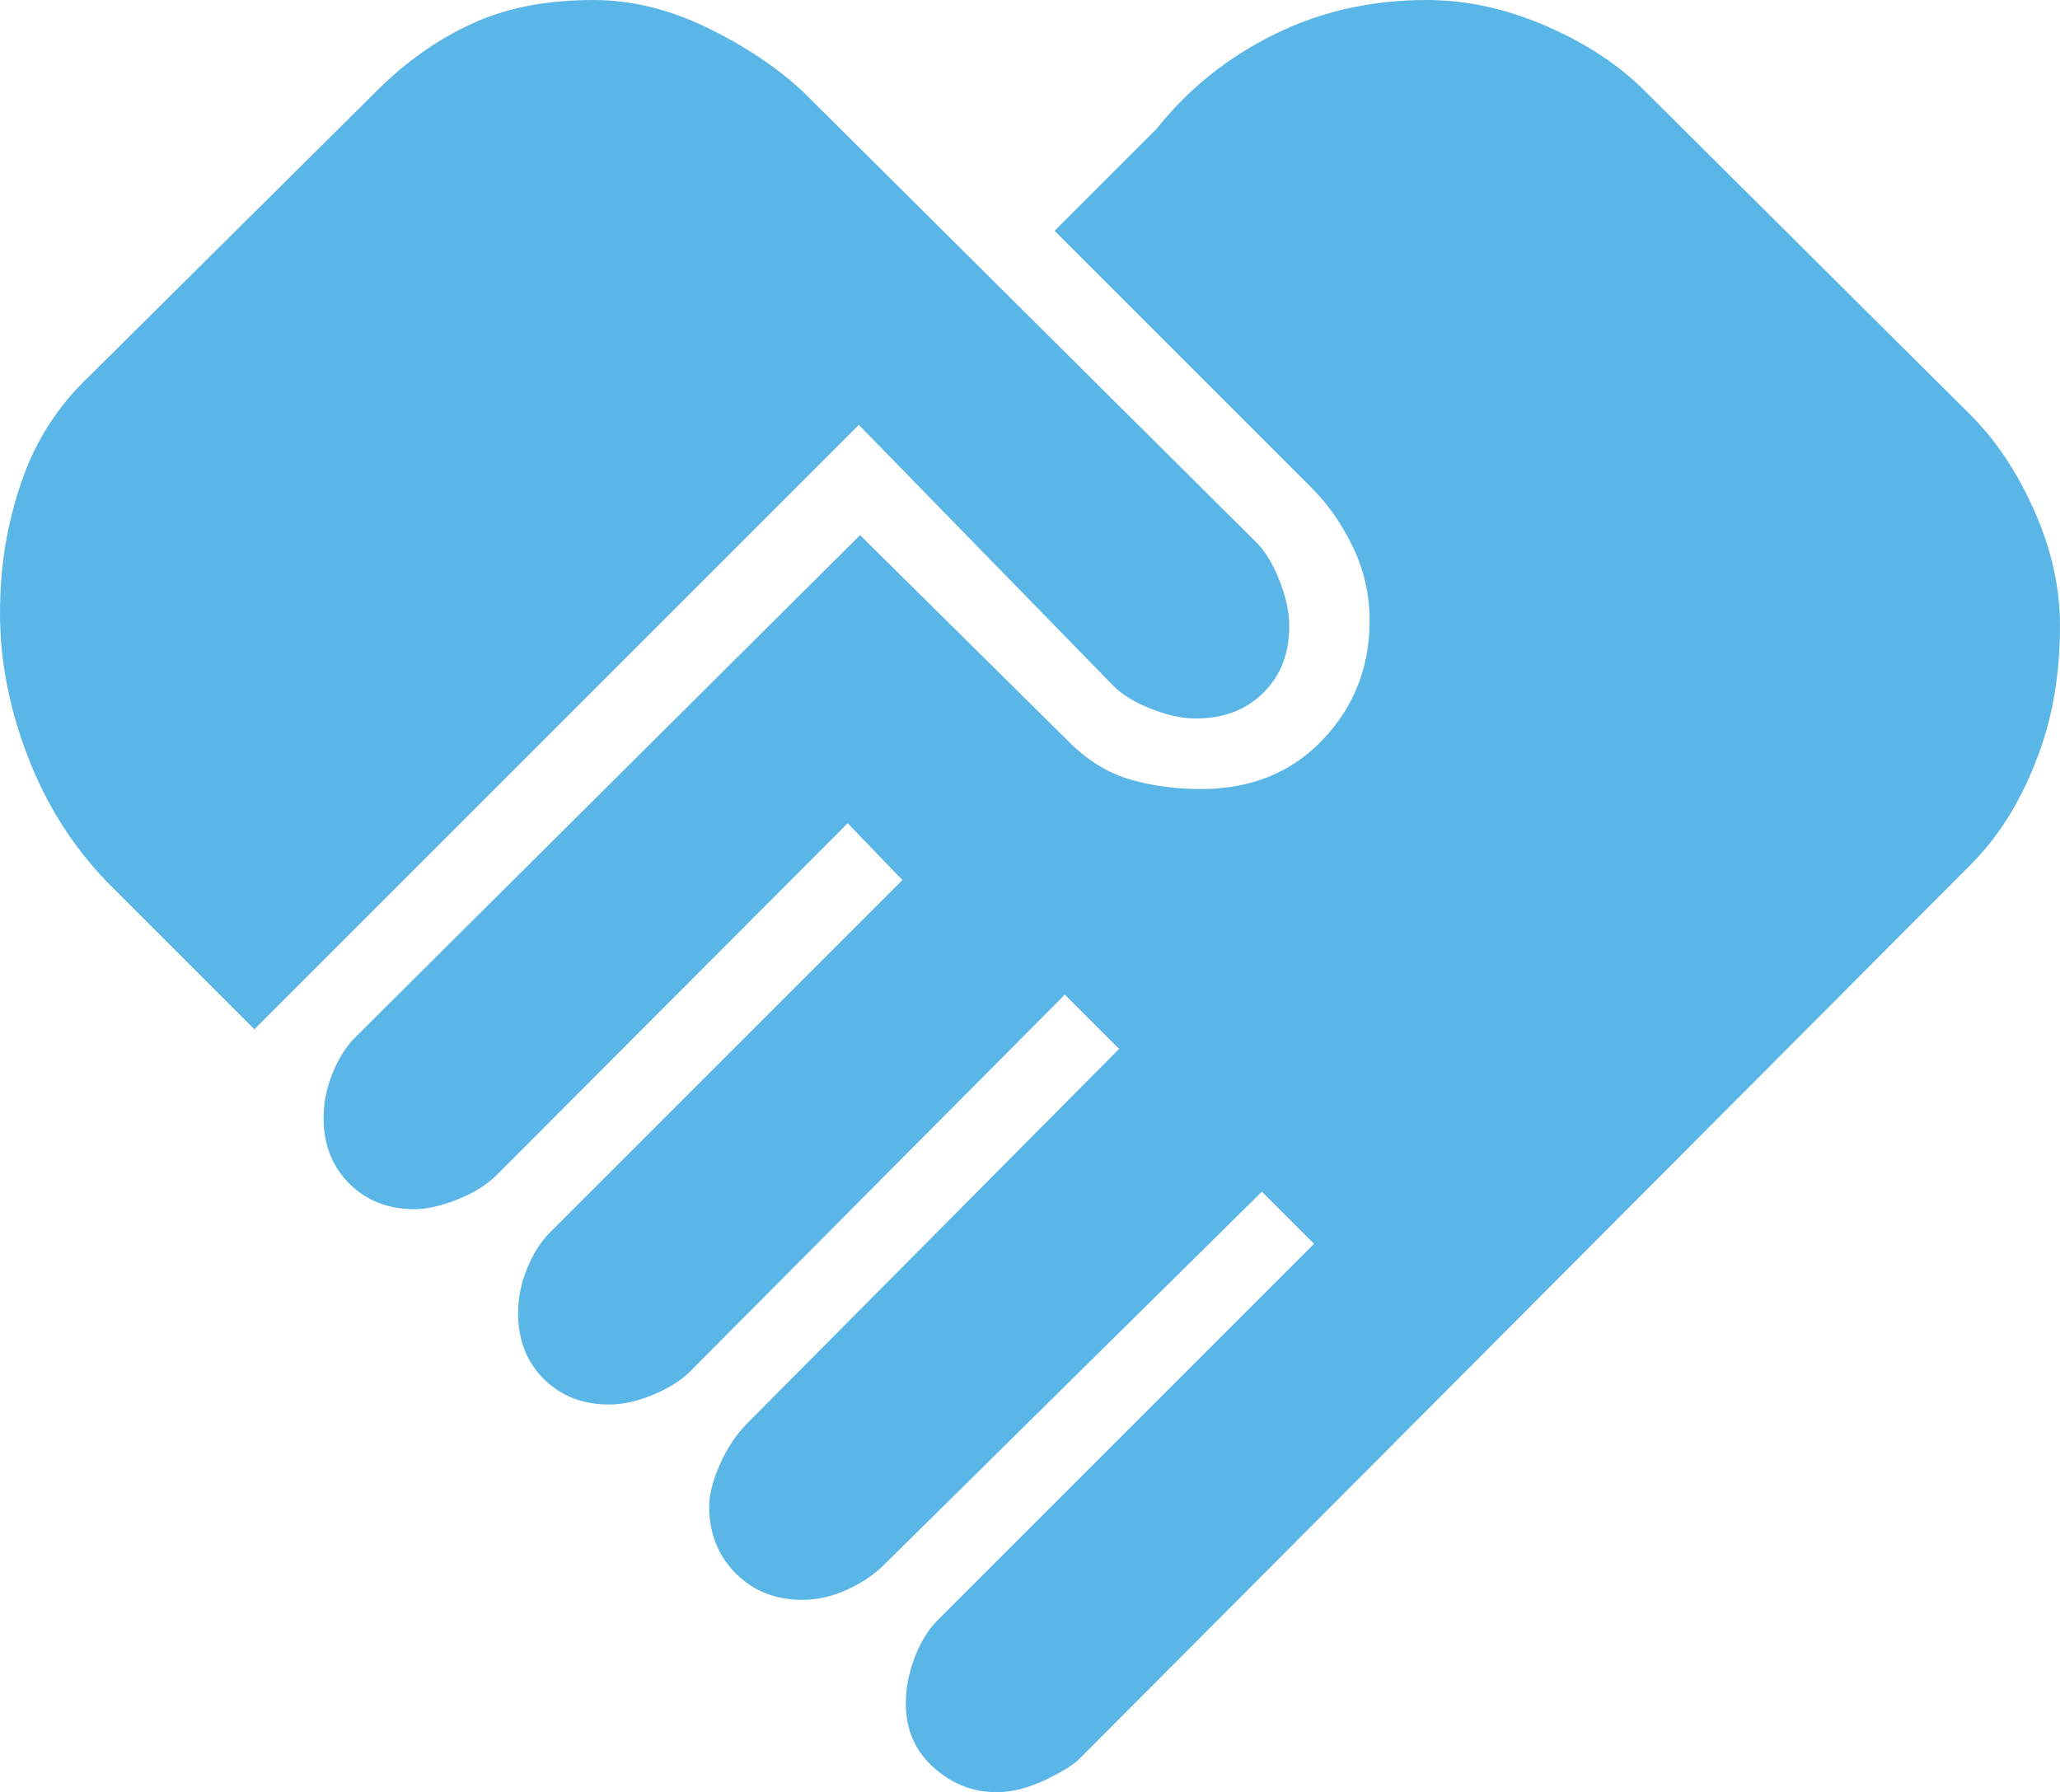 <?xml version="1.0" encoding="UTF-8"?>
<svg id="Capa_2" data-name="Capa 2" xmlns="http://www.w3.org/2000/svg" viewBox="0 0 48.19 41.93">
  <defs>
    <style>
      .cls-1 {
        fill: #5bb6e8;
        stroke-width: 0px;
      }
    </style>
  </defs>
  <g id="Capa_1-2" data-name="Capa 1">
    <path class="cls-1" d="M23.32,41.93c-.56,0-1.05-.19-1.48-.58-.43-.38-.65-.88-.65-1.5,0-.36.07-.71.21-1.08.14-.36.32-.66.56-.89l8.78-8.78-1.22-1.22-8.83,8.72c-.23.23-.52.43-.87.59-.35.16-.7.24-1.05.24-.63,0-1.15-.21-1.56-.62-.41-.41-.62-.94-.62-1.56,0-.29.09-.63.26-1.01.17-.38.38-.68.61-.92l8.72-8.78-1.27-1.27-8.78,8.83c-.2.2-.49.38-.85.53-.36.15-.7.23-1.03.23-.62,0-1.13-.2-1.53-.6s-.6-.91-.6-1.53c0-.36.07-.71.21-1.05.14-.35.32-.64.56-.87l8.22-8.22-1.28-1.33-8.2,8.22c-.23.23-.54.43-.92.58-.38.15-.72.23-1.01.23-.62,0-1.13-.2-1.53-.6-.4-.4-.6-.91-.6-1.53,0-.36.07-.71.21-1.05.14-.35.32-.64.56-.87l11.78-11.72,4.88,4.83c.45.45.93.74,1.45.89.52.15,1.07.22,1.65.22,1.17,0,2.12-.39,2.85-1.16.73-.77,1.09-1.7,1.09-2.78,0-.61-.13-1.18-.39-1.72-.26-.54-.58-1-.96-1.38l-6.02-6.02,2.39-2.39c.74-.93,1.66-1.67,2.76-2.21C30.89.27,32.08,0,33.37,0c.93,0,1.85.2,2.78.6.93.4,1.71.91,2.33,1.53l7.62,7.58c.59.59,1.09,1.34,1.49,2.24.4.9.6,1.8.6,2.69,0,1.18-.19,2.25-.58,3.21-.38.97-.89,1.76-1.51,2.38l-20.86,20.93c-.14.14-.41.3-.8.49-.39.18-.77.28-1.12.28ZM5.94,24.07l-3.43-3.43c-.81-.84-1.43-1.82-1.86-2.94-.43-1.12-.65-2.23-.65-3.35s.17-2.11.5-3.07c.33-.97.86-1.79,1.59-2.48l6.72-6.67c.69-.69,1.43-1.21,2.24-1.58.8-.37,1.75-.55,2.83-.55.9,0,1.78.22,2.67.65.88.43,1.63.93,2.23,1.49l10.62,10.56c.2.2.38.5.53.88.15.38.23.74.23,1.06,0,.65-.2,1.17-.61,1.57-.4.4-.93.6-1.58.6-.32,0-.68-.08-1.05-.23-.38-.15-.67-.33-.87-.53l-5.96-6.11s-14.15,14.15-14.15,14.15Z"/>
  </g>
</svg>